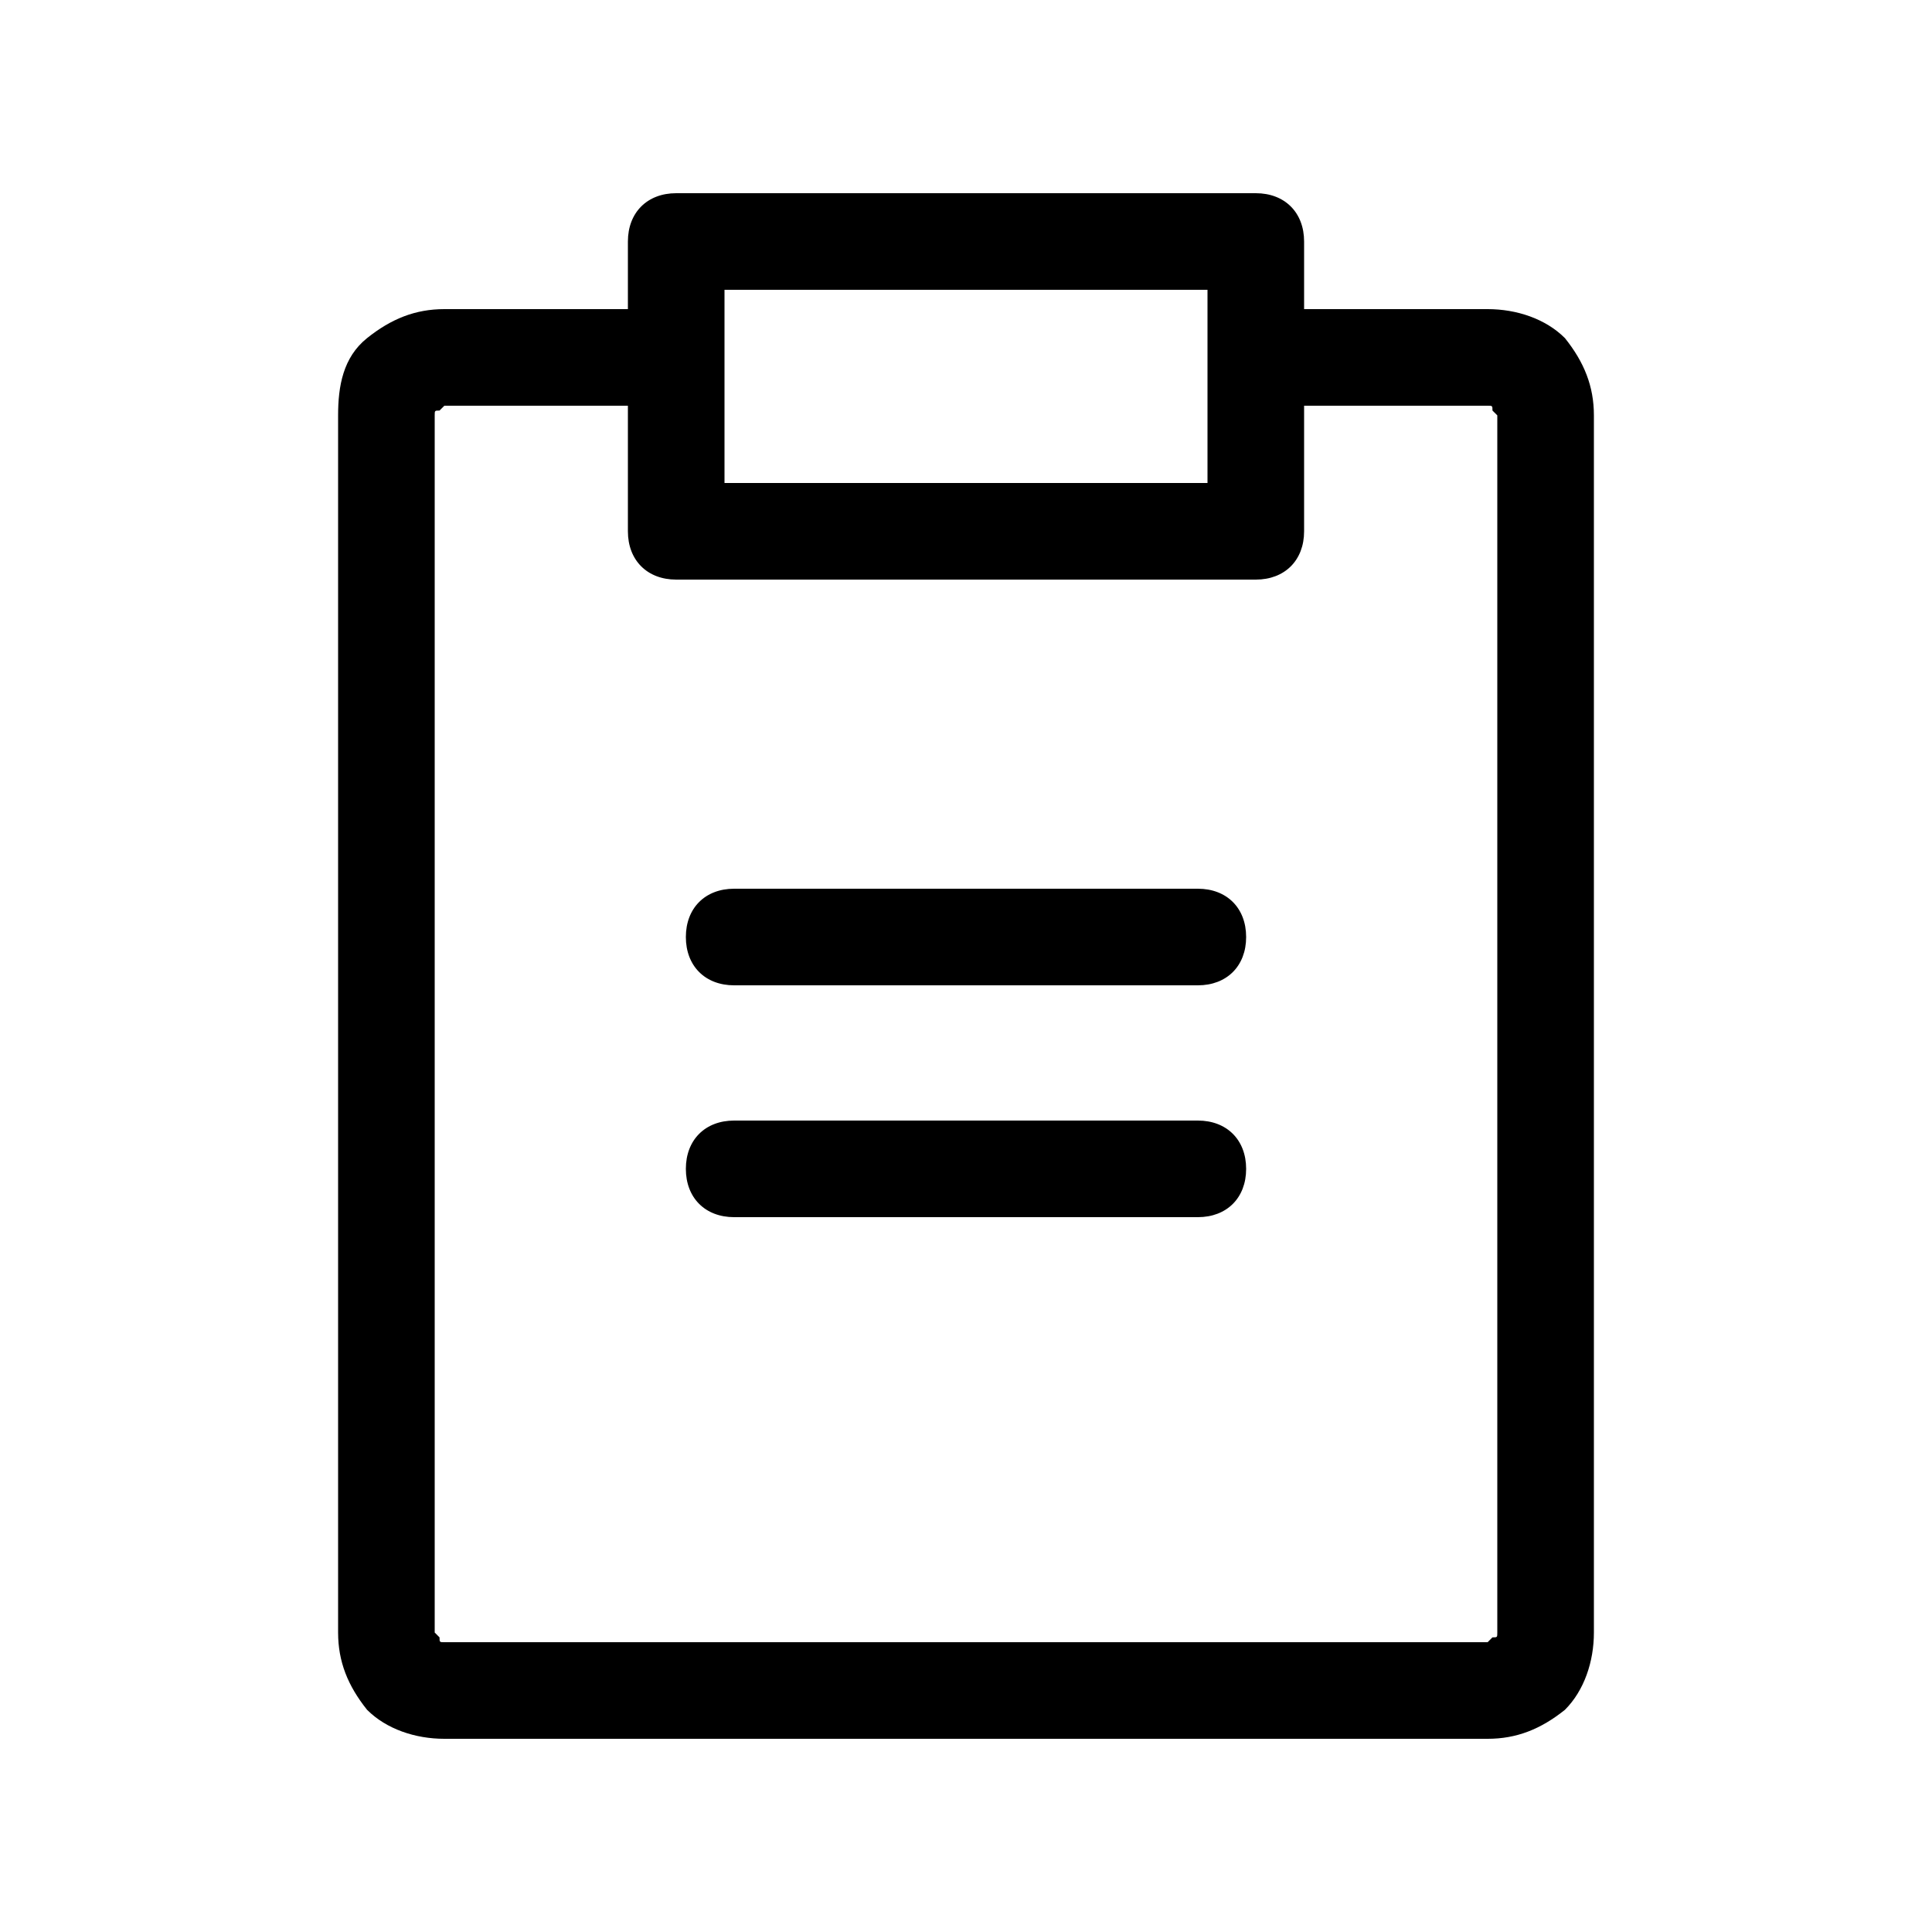 <?xml version="1.0" encoding="UTF-8"?> <svg xmlns="http://www.w3.org/2000/svg" viewBox="0 0 40 40"> <path d="m32.4 7c-.4-.4-1-.6-1.6-.6h-3.8v-1.4c0-.6-.4-1-1-1h-12c-.6 0-1 .4-1 1v1.4h-3.8c-.6 0-1.1.2-1.6.6s-.6 1-.6 1.6v25.2c0 .6.2 1.1.6 1.6.4.4 1 .6 1.6.6h21.6c.6 0 1.1-.2 1.6-.6.4-.4.6-1 .6-1.6v-25.2c0-.6-.2-1.1-.6-1.6zm-17.4-1h10v1.4s0 0 0 0v2.6h-10zm16 27.8c0 .1 0 .1-.1.1 0 0-.1.1-.1.1h-21.6c-.1 0-.1 0-.1-.1 0 0-.1-.1-.1-.1v-25.2c0-.1 0-.1.1-.1 0 0 .1-.1.1-.1h3.8v2.6c0 .6.4 1 1 1h12c.6 0 1-.4 1-1v-2.6h3.8c.1 0 .1 0 .1.1 0 0 .1.1.1.1z"></path> <path d="m24.8 23.2h-9.6c-.6 0-1 .4-1 1s.4 1 1 1h9.6c.6 0 1-.4 1-1s-.4-1-1-1z"></path> <path d="m24.8 18.4h-9.6c-.6 0-1 .4-1 1s.4 1 1 1h9.6c.6 0 1-.4 1-1s-.4-1-1-1z"></path> </svg> 